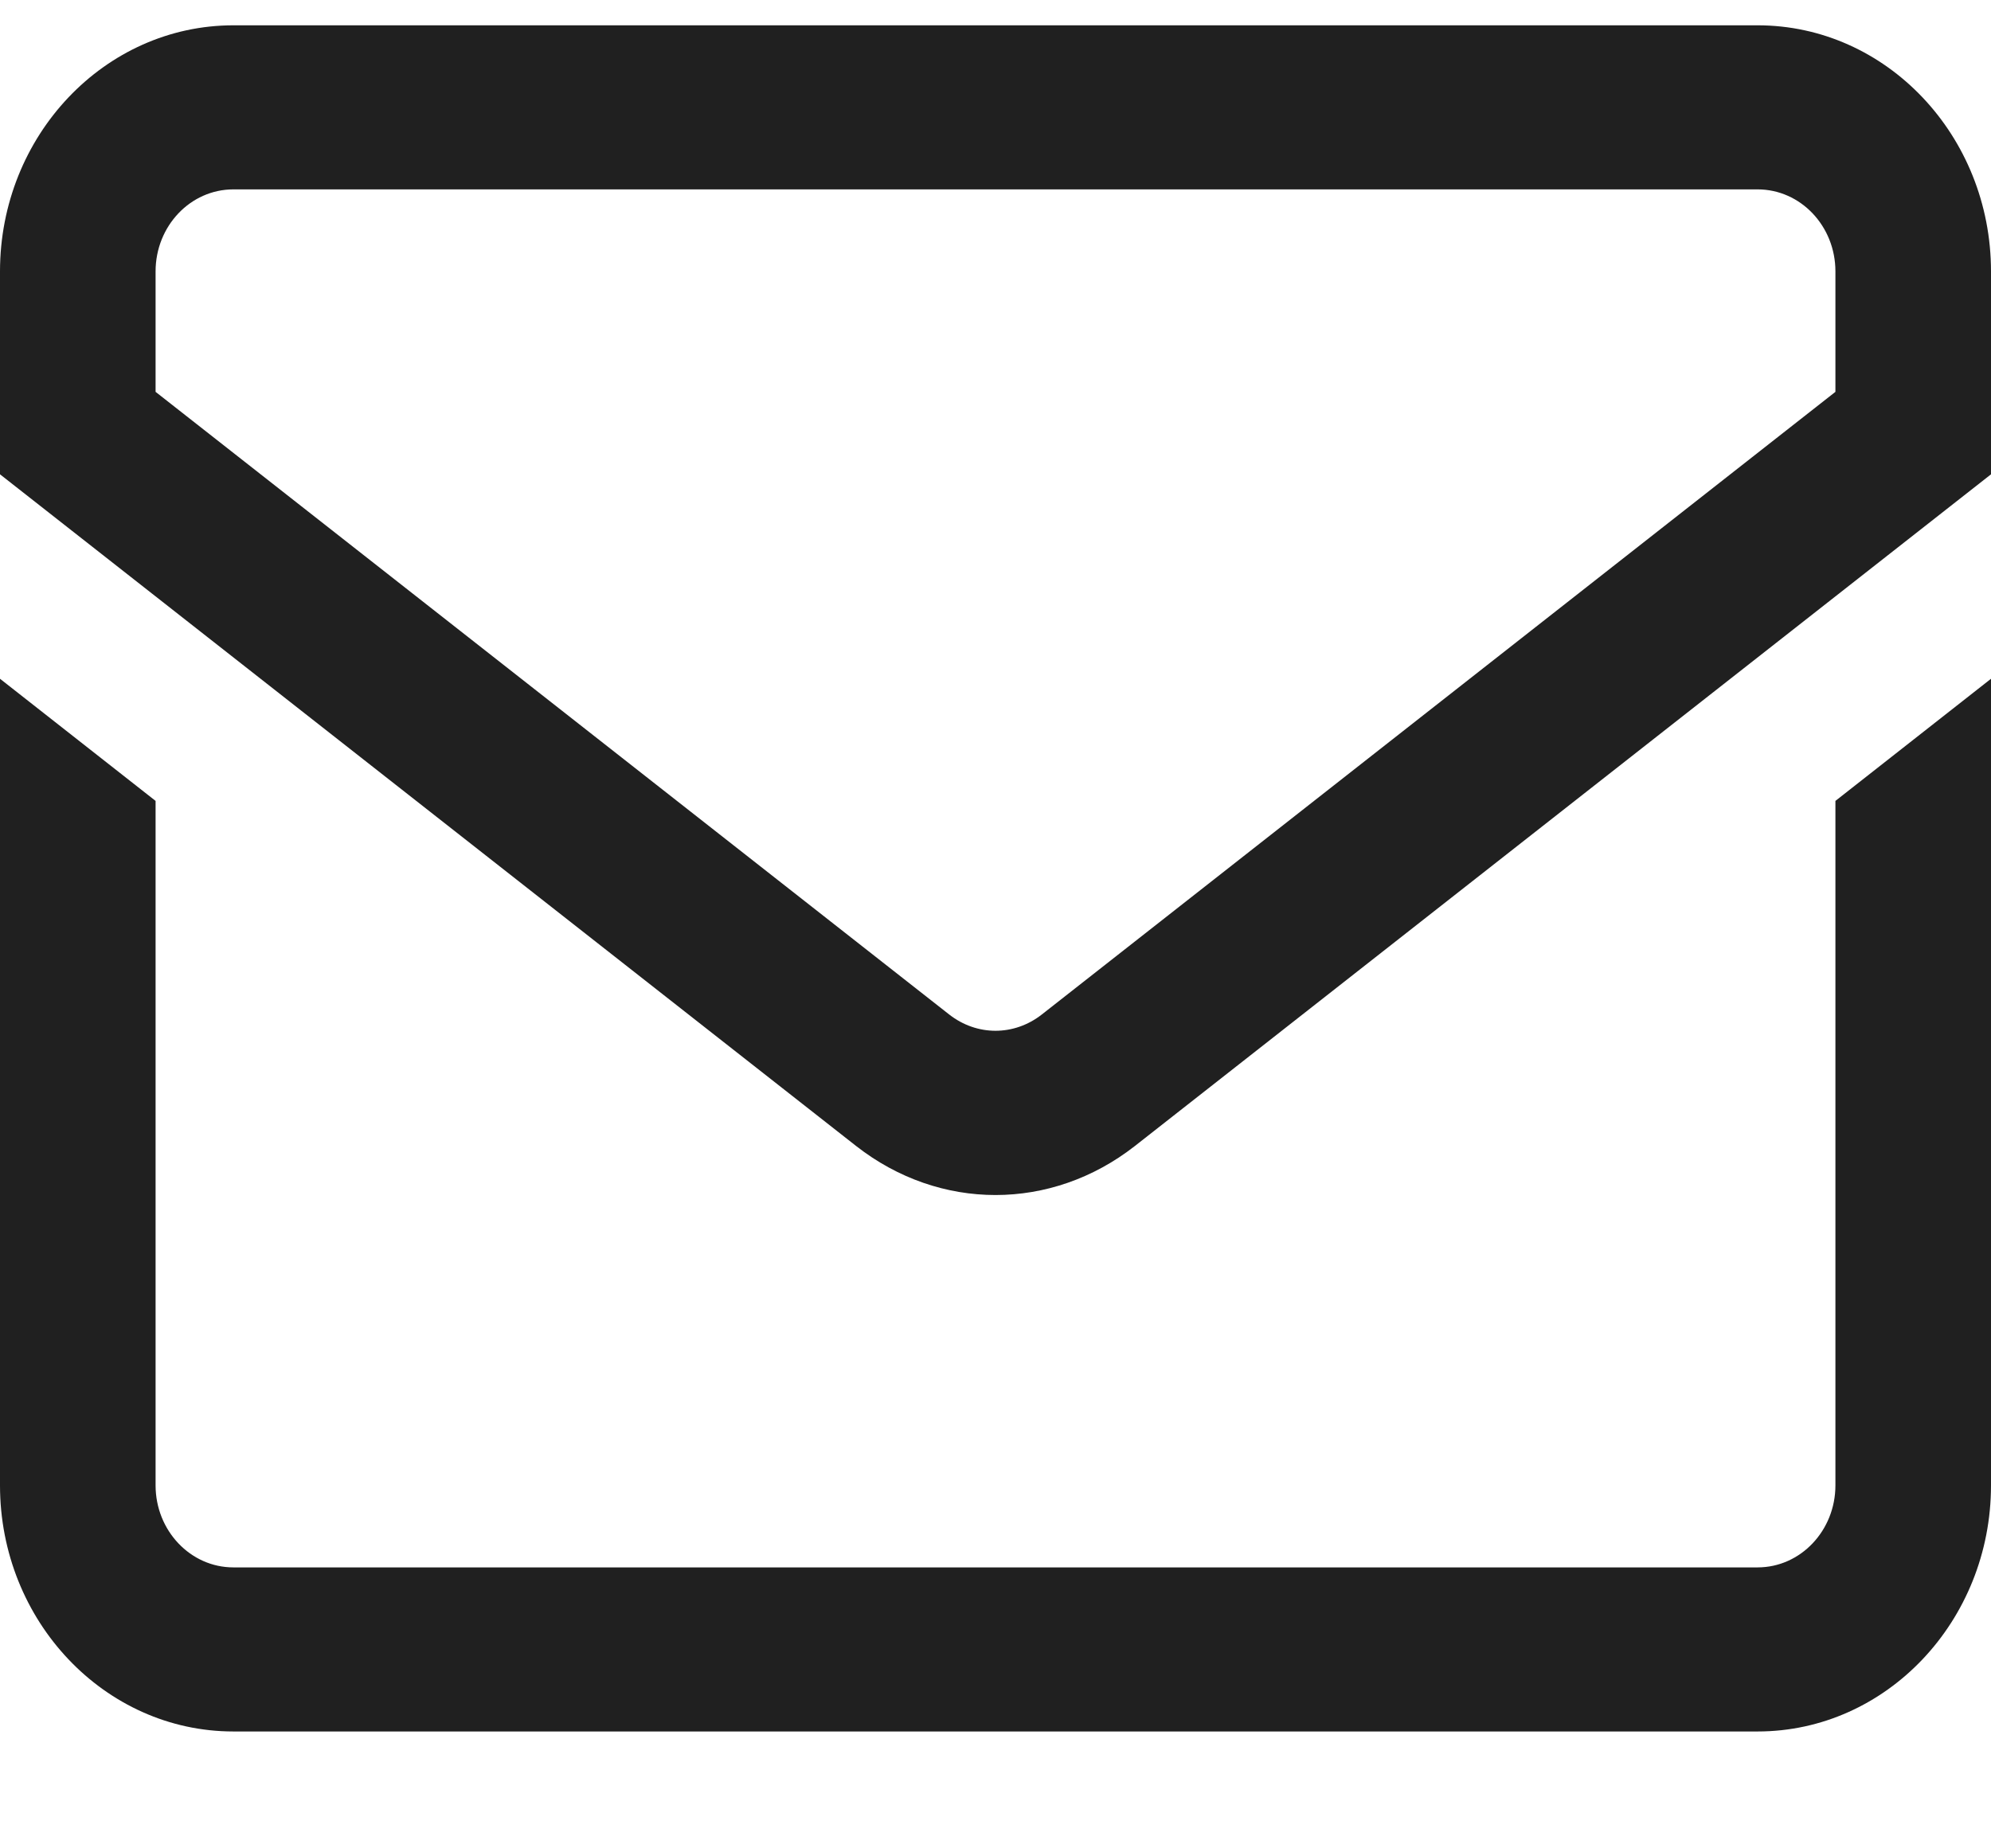 <svg width="14" height="13" viewBox="0 0 14 13" fill="none" xmlns="http://www.w3.org/2000/svg">
<path d="M12.359 0.178H1.641C0.736 0.178 0 0.954 0 1.909V3.336L6.021 8.061C6.314 8.29 6.657 8.405 7 8.405C7.343 8.405 7.686 8.29 7.979 8.061L14 3.336V1.909C14 0.954 13.264 0.178 12.359 0.178ZM12.906 2.756L7.326 7.135C7.131 7.288 6.869 7.288 6.674 7.135L1.094 2.756V1.909C1.094 1.59 1.339 1.332 1.641 1.332H12.359C12.661 1.332 12.906 1.59 12.906 1.909V2.756ZM12.906 5.633L14 4.774V10.447C14 11.401 13.264 12.178 12.359 12.178H1.641C0.736 12.178 0 11.401 0 10.447V4.774L1.094 5.633V10.447C1.094 10.765 1.339 11.024 1.641 11.024H12.359C12.661 11.024 12.906 10.765 12.906 10.447V5.633Z" fill="#202020"/>
</svg>
